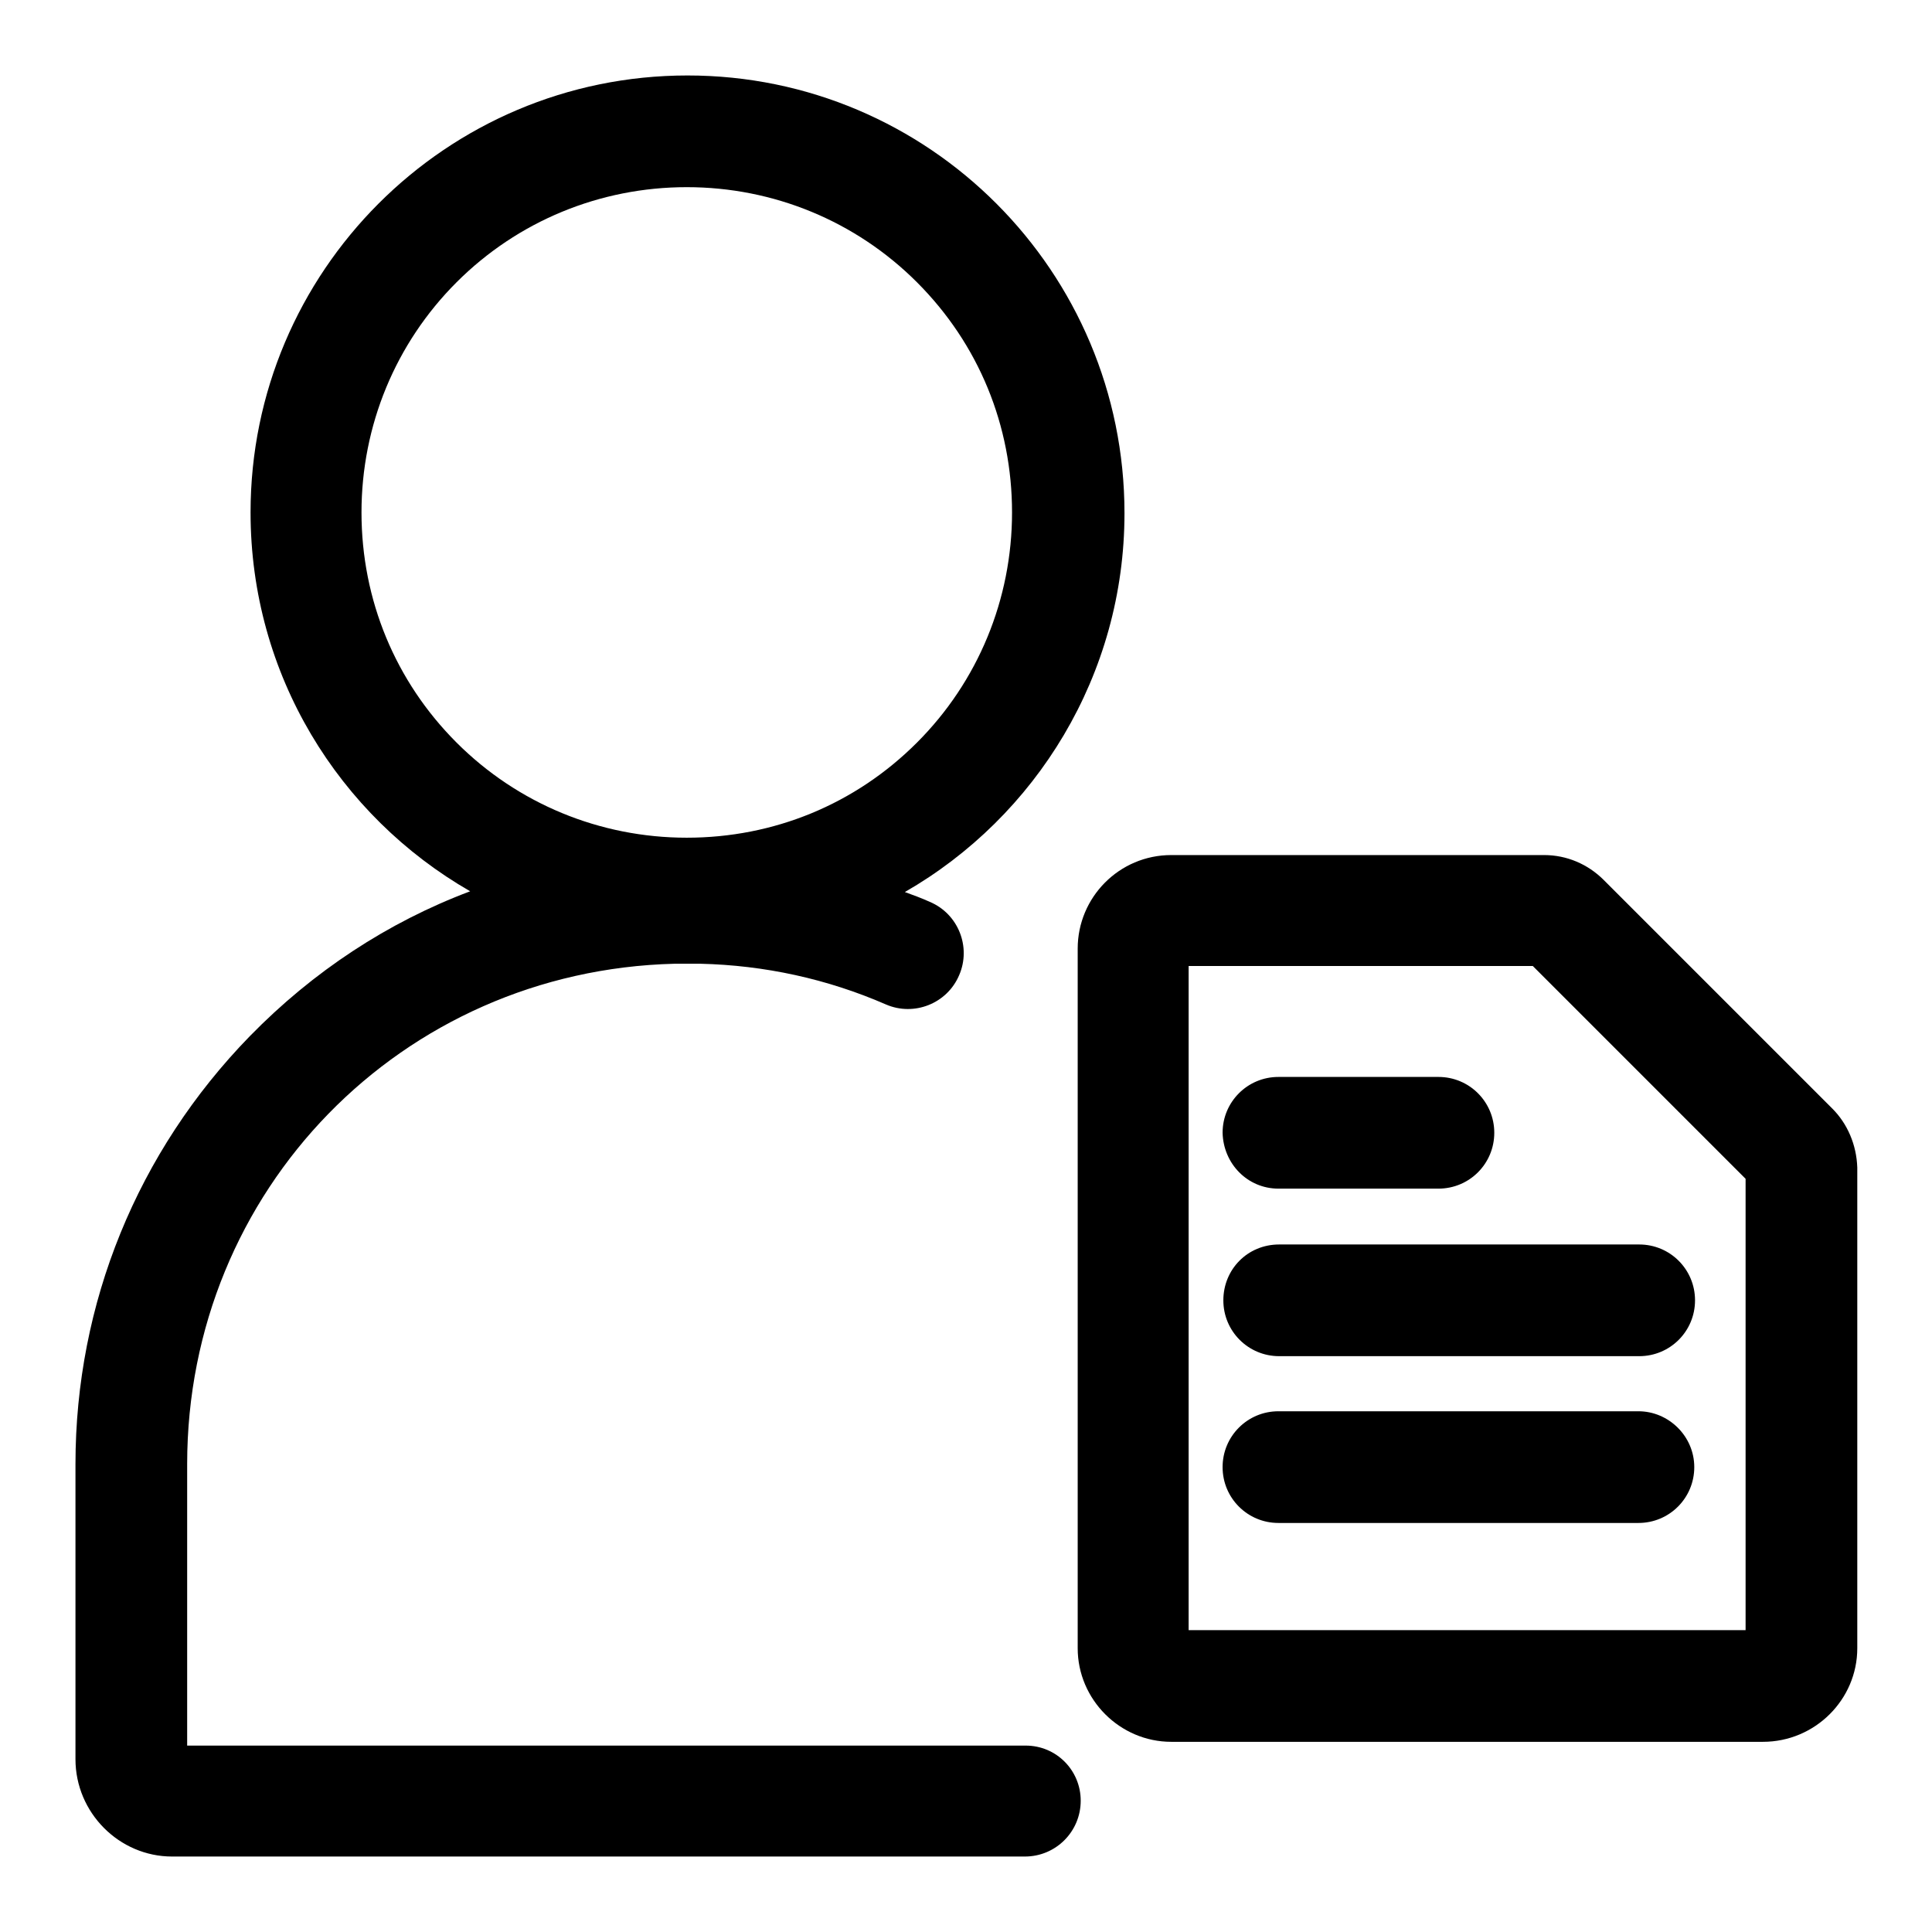 <?xml version="1.0" encoding="utf-8"?>
<!-- Svg Vector Icons : http://www.onlinewebfonts.com/icon -->
<!DOCTYPE svg PUBLIC "-//W3C//DTD SVG 1.1//EN" "http://www.w3.org/Graphics/SVG/1.1/DTD/svg11.dtd">
<svg version="1.1" xmlns="http://www.w3.org/2000/svg" xmlns:xlink="http://www.w3.org/1999/xlink" x="0px" y="0px" viewBox="0 0 256 256" enable-background="new 0 0 256 256" xml:space="preserve">
<g><g><path fill="#000000" d="M242.8,146.9l-30.3-30.3c-2.1-2.1-4.9-3.3-7.9-3.3h-49.4c-6.9,0-12.4,5.6-12.4,12.4v92.7c0,6.8,5.6,12.4,12.4,12.4h78.4c6.9,0,12.5-5.6,12.5-12.4v-63.7C246,151.7,244.8,148.9,242.8,146.9z M231.3,216h-73.8v-88h45.6l28.2,28.2V216L231.3,216z"/><path fill="#000000" d="M169.4,157.5h21.2c4.1,0,7.4-3.3,7.4-7.4c0-4.1-3.3-7.4-7.4-7.4h-21.2c-4.1,0-7.4,3.3-7.4,7.4C162.1,154.2,165.3,157.5,169.4,157.5z"/><path fill="#000000" d="M162.1,172.3c0,4.1,3.3,7.4,7.4,7.4h47.7c4.1,0,7.4-3.3,7.4-7.4s-3.3-7.4-7.4-7.4h-47.7C165.3,164.9,162.1,168.2,162.1,172.3z"/><path fill="#000000" d="M217.1,187h-47.7c-4.1,0-7.4,3.3-7.4,7.4s3.3,7.4,7.4,7.4h47.7c4.1,0,7.4-3.3,7.4-7.4S221.1,187,217.1,187z"/><path fill="#000000" d="M135.9,231.3H24.8V194c0-36.3,28.4-65.4,64.6-66.3c1.2,0,2.3,0,3.4,0c8.5,0.2,16.8,2,24.6,5.4c3.7,1.6,8.1-0.1,9.7-3.9c1.6-3.7-0.1-8.1-3.9-9.7c-1.1-0.5-2.2-0.9-3.3-1.3c17.4-10,29.1-28.8,29.1-50.2c0-32-25.9-58-57.9-58c-32,0-57.9,26-57.9,57.9c0,21.5,11.7,40.2,29.1,50.2c-10.9,4.1-20.8,10.6-29.2,19.2C18.2,152.6,10,172.7,10,194v39.1c0,7.1,5.8,12.9,12.8,12.9h113c4.1,0,7.4-3.3,7.4-7.4C143.2,234.6,140,231.3,135.9,231.3z M47.9,67.9c0-11.5,4.5-22.4,12.6-30.5s19-12.6,30.5-12.6c11.5,0,22.4,4.5,30.5,12.6c8.2,8.2,12.6,19,12.6,30.5c0,11.5-4.5,22.4-12.6,30.5c-8.2,8.2-19,12.6-30.5,12.6c-11.5,0-22.4-4.5-30.5-12.6C52.4,90.3,47.9,79.5,47.9,67.9z"/></g></g>
</svg>